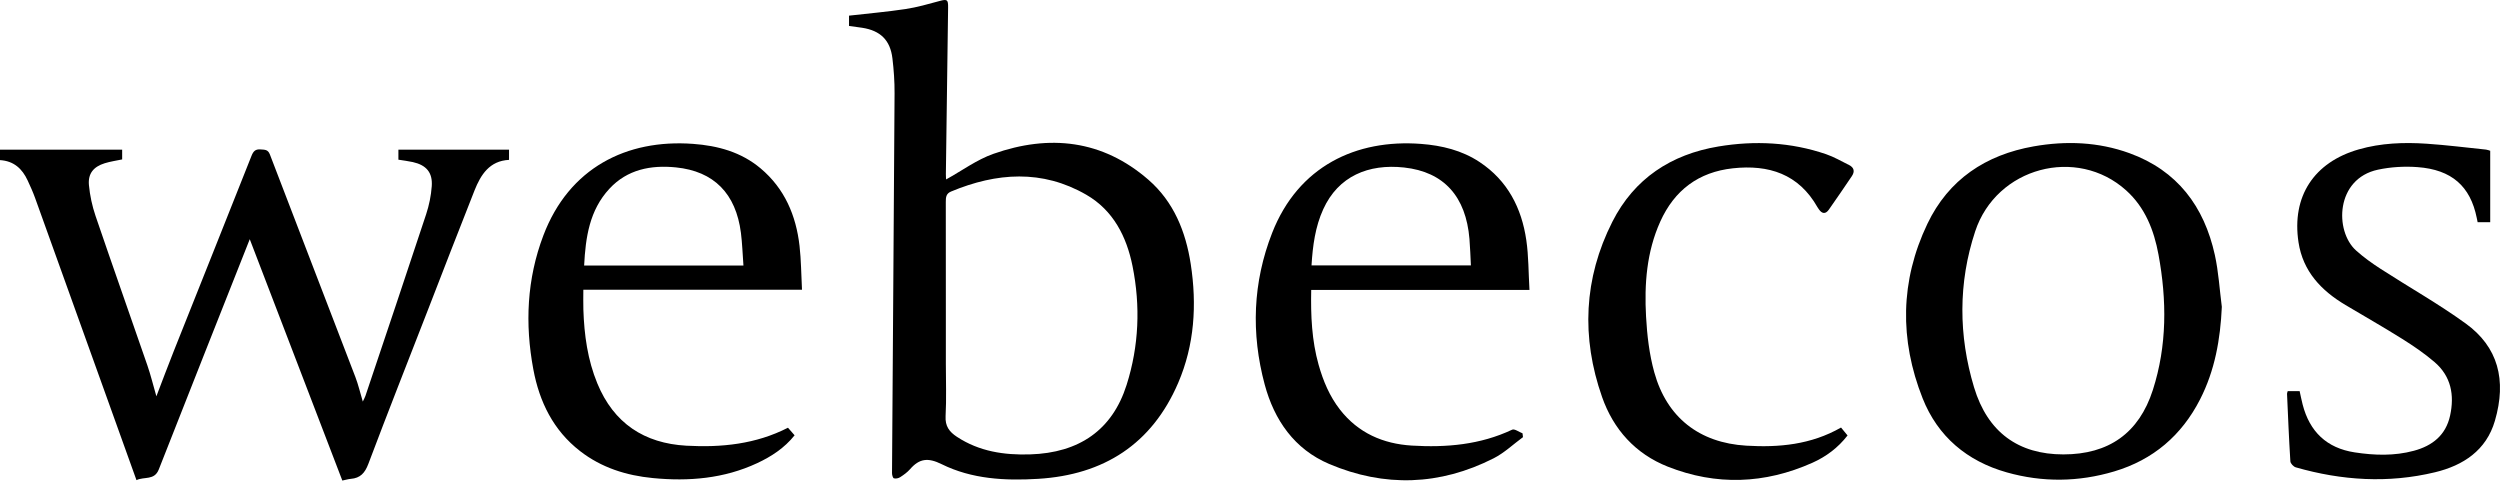 <?xml version="1.0" encoding="utf-8"?>
<!-- Generator: Adobe Illustrator 16.0.0, SVG Export Plug-In . SVG Version: 6.00 Build 0)  -->
<!DOCTYPE svg PUBLIC "-//W3C//DTD SVG 1.1//EN" "http://www.w3.org/Graphics/SVG/1.1/DTD/svg11.dtd">
<svg version="1.1" id="Layer_1" xmlns="http://www.w3.org/2000/svg" xmlns:xlink="http://www.w3.org/1999/xlink" x="0px" y="0px"
	 width="847.925px" height="162.995px" viewBox="0 0 847.925 162.995" enable-background="new 0 0 847.925 162.995"
	 xml:space="preserve">
<path fill-rule="evenodd" clip-rule="evenodd" d="M320.892,60.861c5.401-2.982,10.424-6.712,16.062-8.694
	c18.98-6.676,36.955-4.757,52.558,8.804c8.571,7.449,12.659,17.558,14.354,28.606c2.111,13.776,1.281,27.384-4.256,40.278
	c-8.91,20.754-25.207,31.195-47.503,32.554c-11.24,0.686-22.497,0.091-32.717-4.97c-4.648-2.302-7.578-1.925-10.729,1.695
	c-0.933,1.072-2.148,1.934-3.351,2.712c-0.579,0.374-1.504,0.579-2.124,0.386c-0.372-0.116-0.645-1.152-0.642-1.772
	c0.278-42.947,0.611-85.894,0.864-128.841c0.023-3.947-0.254-7.92-0.728-11.84c-0.745-6.182-4.091-9.409-10.276-10.36
	c-1.421-0.219-2.848-0.396-4.444-0.616c0-1.203,0-2.399,0-3.492c6.528-0.742,12.878-1.292,19.169-2.24
	c3.89-0.585,7.712-1.686,11.52-2.721c2.599-0.706,2.955-0.52,2.918,2.229c-0.26,18.813-0.511,37.626-0.757,56.438
	C320.801,59.731,320.872,60.446,320.892,60.861z M320.805,105.761c0,5.855,0,11.71,0,17.565c0,5.945,0.228,11.901-0.089,17.83
	c-0.181,3.398,1.26,5.302,3.856,7.006c7.564,4.966,15.971,6.224,24.772,5.955c16.776-0.51,27.939-8.353,32.765-23.558
	c4.188-13.198,4.734-26.742,2.016-40.279c-2.013-10.02-6.528-18.939-15.67-24.221c-14.959-8.642-30.427-7.54-45.898-1.094
	c-1.686,0.702-1.773,1.98-1.771,3.506C320.819,80.901,320.805,93.332,320.805,105.761z"/>
<path fill-rule="evenodd" clip-rule="evenodd" d="M46.287,162.849c-2.909-8.099-5.697-15.865-8.487-23.634
	c-8.628-24.024-17.247-48.055-25.899-72.073c-0.729-2.024-1.623-3.995-2.53-5.95C7.547,57.26,4.724,54.595,0,54.306
	c0-1.271,0-2.473,0-3.533c13.838,0,27.553,0,41.433,0c0,0.932,0,2.066,0,3.297c-1.951,0.416-3.994,0.697-5.938,1.302
	c-3.783,1.179-5.692,3.51-5.333,7.4c0.328,3.538,1.102,7.117,2.248,10.483c5.769,16.933,11.751,33.794,17.588,50.704
	c1.136,3.295,1.957,6.701,3.04,10.461c2.051-5.339,3.926-10.374,5.912-15.366c8.775-22.055,17.6-44.088,26.338-66.158
	c0.62-1.565,1.307-2.362,3.079-2.215c1.365,0.114,2.501-0.041,3.165,1.691c9.633,25.188,19.36,50.339,29.008,75.522
	c0.98,2.556,1.597,5.25,2.51,8.306c0.407-0.869,0.705-1.37,0.887-1.91c6.892-20.537,13.818-41.063,20.603-61.636
	c1.005-3.043,1.66-6.283,1.896-9.475c0.346-4.656-1.839-7.186-6.432-8.207c-1.565-0.349-3.169-0.53-4.878-0.808
	c0-1.192,0-2.327,0-3.39c12.491,0,24.929,0,37.522,0c0,0.952,0,2.082,0,3.454c-6.591,0.326-9.572,4.995-11.7,10.353
	c-5.378,13.533-10.594,27.13-15.873,40.701c-6.744,17.343-13.579,34.652-20.144,52.063c-1.163,3.082-2.727,4.812-5.955,5.076
	c-0.798,0.065-1.583,0.31-2.87,0.573c-10.528-27.451-21.086-54.979-31.396-81.862c-10.149,25.655-20.547,51.855-30.853,78.092
	C52.362,163.035,48.944,161.566,46.287,162.849z"/>
<path fill-rule="evenodd" clip-rule="evenodd" d="M753.577,104.087c-0.498,10.997-2.351,21.528-7.373,31.36
	c-6.26,12.254-15.929,20.506-29.113,24.442c-12.098,3.613-24.345,3.757-36.48,0.322c-13.438-3.805-23.38-12.146-28.523-25.14
	c-7.847-19.817-7.619-39.809,1.624-59.154c7.188-15.048,19.787-23.404,36.044-26.272c10.984-1.937,21.926-1.521,32.475,2.301
	c16.247,5.888,25.351,18.07,28.979,34.536C752.476,92.247,752.813,98.213,753.577,104.087z M699.823,154.121
	c15.377,0,25.647-7.192,30.364-21.865c4.843-15.067,4.749-30.471,1.913-45.889c-1.523-8.281-4.545-16.007-10.972-21.793
	c-16.738-15.074-44.018-7.849-51.208,13.905c-5.768,17.441-5.674,35.326-0.383,52.884
	C674.145,146.662,684.633,154.121,699.823,154.121z"/>
<path fill-rule="evenodd" clip-rule="evenodd" d="M272.013,98.278c-25.011,0-49.403,0-74.161,0c0,2.343-0.061,4.542,0.01,6.738
	c0.279,8.588,1.432,17.016,4.738,25.036c5.562,13.493,15.899,20.321,30.208,21.115c11.872,0.658,23.537-0.511,34.451-6.099
	c0.774,0.888,1.476,1.689,2.245,2.571c-3.449,4.314-7.864,7.196-12.704,9.452c-11.262,5.249-23.174,6.232-35.355,5.056
	c-9.027-0.872-17.449-3.523-24.709-9.158c-9.072-7.043-13.782-16.685-15.843-27.702c-2.884-15.413-2.202-30.663,3.401-45.429
	c8.708-22.954,28.245-32.699,50.715-31.068c8.424,0.611,16.34,2.756,22.946,8.3c8.167,6.854,12.052,15.981,13.227,26.334
	C271.726,88.22,271.74,93.075,272.013,98.278z M252.153,90.052c-0.294-3.924-0.401-7.525-0.855-11.08
	c-1.698-13.289-9.124-20.904-22.066-22.2c-8.449-0.845-16.463,0.681-22.543,7.243c-6.764,7.3-8.082,16.471-8.567,26.037
	C216.213,90.052,233.917,90.052,252.153,90.052z"/>
<path fill-rule="evenodd" clip-rule="evenodd" d="M518.751,98.333c-25.067,0-49.437,0-74.028,0
	c-0.178,8.748,0.19,17.143,2.503,25.363c1.549,5.503,3.725,10.703,7.265,15.248c6.174,7.925,14.637,11.593,24.346,12.184
	c11.68,0.712,23.197-0.269,34.043-5.393c0.797-0.377,2.322,0.787,3.512,1.235c0.051,0.433,0.106,0.865,0.157,1.299
	c-3.3,2.418-6.341,5.343-9.944,7.171c-18.231,9.257-37.039,9.888-55.771,1.932c-11.777-5.002-18.636-14.843-21.89-26.96
	c-4.657-17.343-4.04-34.639,2.526-51.411c8.856-22.625,28.509-31.867,50.493-30.194c7.098,0.541,13.877,2.179,19.884,6.162
	c9.485,6.292,14.24,15.566,15.834,26.505C518.466,86.864,518.403,92.377,518.751,98.333z M444.828,90.021
	c18.141,0,35.927,0,54.054,0c-0.162-3.107-0.243-6.048-0.486-8.976c-1.184-14.359-8.628-22.754-22.145-24.23
	c-12.114-1.323-22.334,2.94-27.437,14.128C446.084,76.929,445.238,83.317,444.828,90.021z"/>
<path fill-rule="evenodd" clip-rule="evenodd" d="M775.924,132.656c1.316,0,2.624,0,4.044,0c0.347,1.559,0.635,3.051,1.012,4.519
	c2.371,9.228,8.157,14.797,17.651,16.256c6.718,1.032,13.446,1.247,20.088-0.546c6.271-1.691,10.817-5.271,12.274-11.901
	c1.539-6.993,0.342-13.376-5.28-18.192c-3.398-2.914-7.148-5.468-10.949-7.853c-6.322-3.968-12.815-7.663-19.234-11.483
	c-8.236-4.9-14.438-11.409-15.944-21.276c-2.368-15.551,5.228-27.158,20.442-31.516c7.543-2.16,15.278-2.445,23.023-1.922
	c6.726,0.455,13.426,1.299,20.134,1.996c0.521,0.054,1.027,0.285,1.422,0.399c0,8.074,0,16.045,0,24.218c-1.303,0-2.694,0-4.269,0
	c-0.094-0.456-0.197-0.958-0.299-1.46c-2.155-10.709-8.477-16.365-20.101-17.215c-4.425-0.325-9.046-0.056-13.38,0.865
	c-14.413,3.065-14.795,20.785-7.473,27.395c2.586,2.334,5.471,4.385,8.403,6.281c9.59,6.203,19.59,11.827,28.823,18.514
	c10.953,7.933,13.937,19.137,9.881,33.008c-2.928,10.012-10.724,15.126-20.309,17.434c-15.835,3.813-31.618,2.812-47.208-1.666
	c-0.774-0.223-1.804-1.303-1.85-2.041c-0.483-7.631-0.789-15.273-1.131-22.914C775.687,133.307,775.821,133.053,775.924,132.656z"/>
<path fill-rule="evenodd" clip-rule="evenodd" d="M624.422,145.009c0.81,0.984,1.48,1.799,2.212,2.685
	c-3.262,4.209-7.318,7.207-11.938,9.27c-16.125,7.196-32.59,7.814-49.021,1.315c-10.97-4.338-18.437-12.609-22.305-23.636
	c-7.088-20.201-6.228-40.223,3.486-59.416c7.429-14.673,19.934-22.876,35.999-25.549c12.327-2.051,24.579-1.454,36.494,2.615
	c2.697,0.92,5.21,2.395,7.778,3.669c1.73,0.856,2.026,2.207,0.969,3.773c-2.568,3.804-5.156,7.593-7.793,11.351
	c-1.121,1.601-2.323,1.475-3.406-0.114c-0.151-0.224-0.316-0.44-0.45-0.674c-6.392-11.299-16.543-14.535-28.698-13.217
	c-11.643,1.264-19.825,7.42-24.631,18.06c-4.643,10.286-5.435,21.232-4.824,32.254c0.349,6.329,1.098,12.779,2.785,18.864
	c4.246,15.33,15.268,23.944,31.204,24.897C603.36,151.819,614.228,150.836,624.422,145.009z"/>
</svg>
